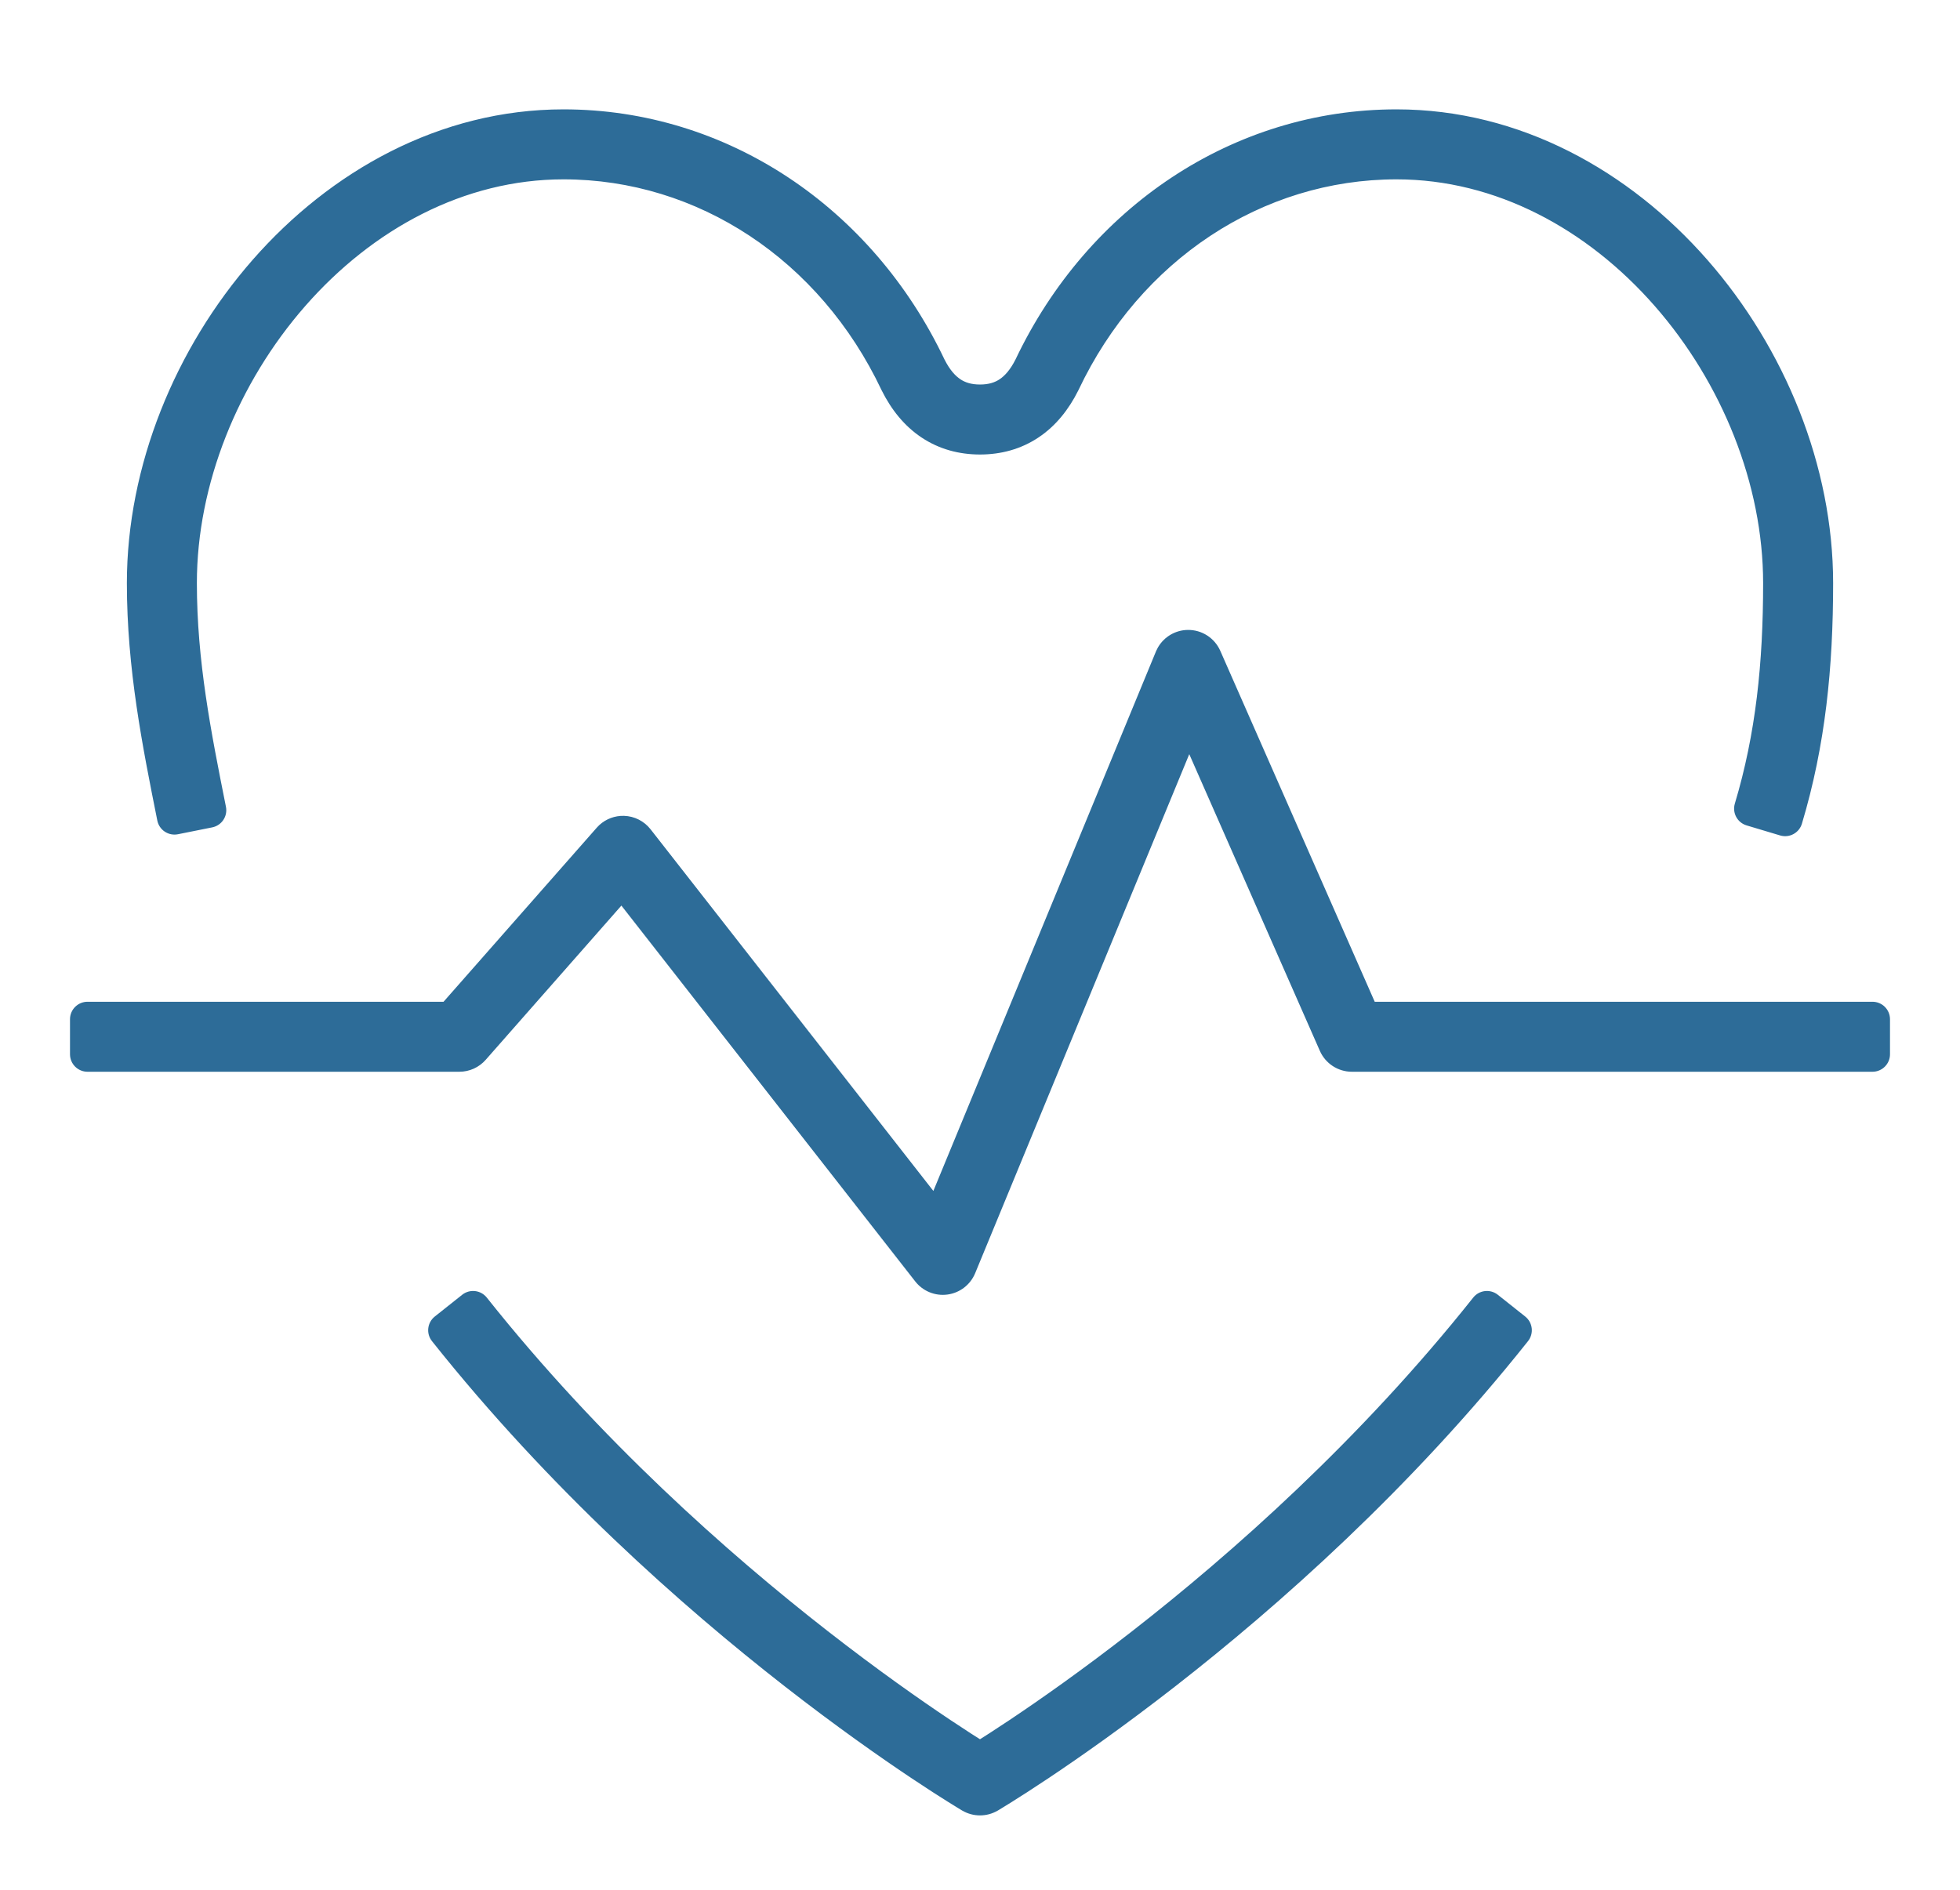 <?xml version="1.0" encoding="UTF-8"?> <svg xmlns="http://www.w3.org/2000/svg" width="112" height="108" viewBox="0 0 112 108" fill="none"><g filter="url(#filter0_d_577_317)"><path d="M86.533 72.022C79.882 80.39 72.381 87.032 66.55 91.579C63.633 93.854 61.129 95.609 59.352 96.796C58.463 97.389 57.755 97.841 57.269 98.145C57.025 98.298 56.836 98.413 56.708 98.491C56.644 98.53 56.595 98.56 56.562 98.58L56.513 98.609C56.511 98.61 56.511 98.611 56.51 98.611H56.509L56 97.75L56.508 98.611C56.194 98.796 55.806 98.796 55.492 98.611L56 97.75L55.491 98.611H55.49C55.489 98.611 55.489 98.61 55.487 98.609L55.438 98.58C55.405 98.56 55.356 98.53 55.292 98.491C55.164 98.413 54.975 98.298 54.731 98.145C54.245 97.841 53.537 97.389 52.648 96.796C50.871 95.609 48.367 93.854 45.45 91.579C39.619 87.032 32.118 80.39 25.467 72.022L27.033 70.778C33.557 78.985 40.93 85.519 46.681 90.003C49.554 92.243 52.017 93.969 53.76 95.133C54.63 95.714 55.321 96.156 55.792 96.45C55.867 96.497 55.937 96.539 56 96.578C56.063 96.539 56.133 96.497 56.208 96.45C56.679 96.156 57.37 95.714 58.24 95.133C59.983 93.969 62.446 92.243 65.319 90.003C71.07 85.519 78.443 78.985 84.967 70.778L86.533 72.022ZM67.889 33C68.289 32.995 68.654 33.231 68.815 33.598L77.902 54.25H107V56.25H77.25C76.853 56.25 76.495 56.015 76.335 55.652L67.929 36.55L54.8 68.381C54.664 68.71 54.363 68.943 54.011 68.991C53.658 69.04 53.306 68.897 53.087 68.616L35.554 46.19L27.001 55.91C26.811 56.126 26.537 56.25 26.25 56.25H5V54.25H25.798L34.85 43.965L34.927 43.886C35.117 43.712 35.369 43.617 35.629 43.625C35.926 43.634 36.204 43.775 36.388 44.009L53.605 66.03L66.976 33.619L67.042 33.486C67.219 33.191 67.538 33.004 67.889 33ZM79.8 3.25C86.521 3.25 92.517 6.61 96.809 11.507C101.097 16.4 103.75 22.898 103.75 29.325C103.75 34.062 103.319 38.415 102.008 42.787L100.092 42.213C101.33 38.085 101.75 33.938 101.75 29.325C101.75 23.428 99.304 17.388 95.305 12.825C91.308 8.265 85.828 5.25 79.8 5.25C71.718 5.25 64.402 10.098 60.728 17.854C60.726 17.86 60.723 17.866 60.72 17.872C60.235 18.841 59.599 19.628 58.786 20.17C57.967 20.716 57.025 20.975 56 20.975C54.975 20.975 54.033 20.716 53.214 20.17C52.401 19.628 51.765 18.841 51.28 17.872C51.277 17.866 51.274 17.86 51.272 17.854C47.598 10.098 40.282 5.25 32.2 5.25C26.172 5.25 20.692 8.265 16.695 12.825C12.696 17.388 10.25 23.428 10.25 29.325C10.25 33.886 11.079 38.043 11.931 42.304L9.97 42.696C9.122 38.457 8.25 34.114 8.25 29.325C8.25 22.898 10.903 16.4 15.191 11.507C19.483 6.61 25.479 3.25 32.2 3.25C41.111 3.25 49.09 8.594 53.069 16.977C53.435 17.709 53.861 18.198 54.323 18.506C54.779 18.809 55.325 18.975 56 18.975C56.675 18.975 57.221 18.809 57.677 18.506C58.139 18.198 58.565 17.709 58.931 16.977C62.91 8.594 70.889 3.25 79.8 3.25Z" fill="#2D6C98"></path><path d="M86.533 72.022L87.316 72.645C87.481 72.437 87.557 72.172 87.527 71.909C87.496 71.645 87.363 71.404 87.155 71.239L86.533 72.022ZM66.55 91.579L67.165 92.368L67.165 92.368L66.55 91.579ZM59.352 96.796L59.907 97.627H59.907L59.352 96.796ZM57.269 98.145L57.799 98.993H57.799L57.269 98.145ZM56.708 98.491L57.227 99.346L56.708 98.491ZM56.562 98.58L56.048 97.722L56.047 97.723L56.562 98.58ZM56.513 98.609L55.998 97.752L55.998 97.752L56.513 98.609ZM56.51 98.611V99.611C56.689 99.611 56.864 99.563 57.018 99.472L56.51 98.611ZM56.509 98.611L55.648 99.12C55.828 99.424 56.155 99.611 56.509 99.611V98.611ZM56 97.75L56.861 97.241C56.681 96.937 56.354 96.75 56 96.75C55.646 96.75 55.319 96.937 55.139 97.241L56 97.75ZM56.508 98.611L57.016 99.473C57.492 99.192 57.65 98.579 57.369 98.103L56.508 98.611ZM55.492 98.611L54.631 98.103C54.35 98.579 54.508 99.192 54.984 99.473L55.492 98.611ZM55.491 98.611V99.611C55.845 99.611 56.172 99.424 56.352 99.12L55.491 98.611ZM55.49 98.611L54.982 99.472C55.136 99.563 55.311 99.611 55.49 99.611V98.611ZM55.487 98.609L56.002 97.752L56.002 97.752L55.487 98.609ZM55.438 98.58L55.953 97.723L55.952 97.722L55.438 98.58ZM55.292 98.491L54.773 99.346L55.292 98.491ZM54.731 98.145L54.201 98.993H54.201L54.731 98.145ZM52.648 96.796L52.093 97.627H52.093L52.648 96.796ZM45.45 91.579L44.835 92.368L44.835 92.368L45.45 91.579ZM25.467 72.022L24.845 71.239C24.637 71.404 24.503 71.645 24.473 71.909C24.443 72.172 24.519 72.437 24.684 72.645L25.467 72.022ZM27.033 70.778L27.816 70.156C27.473 69.724 26.844 69.652 26.411 69.995L27.033 70.778ZM46.681 90.003L46.066 90.791L46.681 90.003ZM53.76 95.133L53.204 95.964H53.204L53.76 95.133ZM55.792 96.45L55.262 97.298L55.262 97.298L55.792 96.45ZM56 96.578L55.473 97.428C55.796 97.628 56.204 97.628 56.527 97.428L56 96.578ZM56.208 96.45L56.738 97.298L56.738 97.298L56.208 96.45ZM58.24 95.133L58.796 95.964H58.796L58.24 95.133ZM65.319 90.003L65.934 90.791L65.319 90.003ZM84.967 70.778L85.589 69.995C85.156 69.652 84.528 69.724 84.184 70.156L84.967 70.778ZM67.889 33L67.877 32L67.877 32L67.889 33ZM68.815 33.598L69.731 33.195V33.195L68.815 33.598ZM77.902 54.25L76.987 54.653C77.147 55.016 77.506 55.25 77.902 55.25V54.25ZM107 54.25H108C108 53.698 107.552 53.25 107 53.25V54.25ZM107 56.25V57.25C107.552 57.25 108 56.802 108 56.25H107ZM76.335 55.652L77.25 55.25L77.25 55.25L76.335 55.652ZM67.929 36.55L68.844 36.147C68.683 35.78 68.318 35.545 67.917 35.55C67.516 35.555 67.157 35.798 67.004 36.169L67.929 36.55ZM54.8 68.381L55.724 68.762L55.724 68.762L54.8 68.381ZM54.011 68.991L54.146 69.982L54.147 69.982L54.011 68.991ZM53.087 68.616L52.299 69.232L52.299 69.232L53.087 68.616ZM35.554 46.19L36.342 45.574C36.158 45.339 35.88 45.199 35.583 45.19C35.285 45.181 34.999 45.306 34.803 45.529L35.554 46.19ZM27.001 55.91L27.752 56.571L27.752 56.571L27.001 55.91ZM5 56.25H4C4 56.802 4.448 57.25 5 57.25V56.25ZM5 54.25V53.25C4.448 53.25 4 53.698 4 54.25H5ZM25.798 54.25V55.25C26.085 55.25 26.359 55.126 26.549 54.911L25.798 54.25ZM34.85 43.965L34.134 43.267C34.122 43.279 34.11 43.291 34.099 43.304L34.85 43.965ZM34.927 43.886L34.253 43.146C34.239 43.16 34.225 43.173 34.211 43.188L34.927 43.886ZM35.629 43.625L35.658 42.625L35.658 42.625L35.629 43.625ZM36.388 44.009L37.175 43.393L37.175 43.393L36.388 44.009ZM53.605 66.03L52.817 66.646C53.036 66.927 53.388 67.069 53.74 67.021C54.093 66.973 54.393 66.741 54.529 66.412L53.605 66.03ZM66.976 33.619L66.081 33.172C66.07 33.194 66.06 33.215 66.051 33.238L66.976 33.619ZM67.042 33.486L66.184 32.973C66.171 32.995 66.159 33.017 66.148 33.039L67.042 33.486ZM79.8 3.25V2.25H79.8L79.8 3.25ZM96.809 11.507L97.561 10.848L97.561 10.848L96.809 11.507ZM103.75 29.325L104.75 29.325V29.325H103.75ZM102.008 42.787L101.721 43.745C102.25 43.904 102.807 43.603 102.966 43.075L102.008 42.787ZM100.092 42.213L99.134 41.925C99.058 42.18 99.086 42.454 99.211 42.687C99.337 42.921 99.551 43.095 99.805 43.171L100.092 42.213ZM101.75 29.325L102.75 29.325V29.325H101.75ZM95.305 12.825L96.057 12.166L96.057 12.166L95.305 12.825ZM79.8 5.25V4.25H79.8L79.8 5.25ZM60.728 17.854L61.632 18.282L61.632 18.282L60.728 17.854ZM60.72 17.872L61.614 18.319L61.614 18.319L60.72 17.872ZM58.786 20.17L59.341 21.002L59.341 21.002L58.786 20.17ZM53.214 20.17L52.659 21.002L52.659 21.002L53.214 20.17ZM51.28 17.872L50.386 18.319L50.386 18.319L51.28 17.872ZM51.272 17.854L50.368 18.282L50.368 18.282L51.272 17.854ZM32.2 5.25L32.2 4.25H32.2V5.25ZM16.695 12.825L15.943 12.166L15.943 12.166L16.695 12.825ZM10.25 29.325H9.25V29.325L10.25 29.325ZM11.931 42.304L12.127 43.284C12.668 43.176 13.02 42.649 12.911 42.108L11.931 42.304ZM9.97 42.696L8.989 42.892C9.041 43.153 9.194 43.381 9.415 43.528C9.636 43.675 9.906 43.729 10.166 43.677L9.97 42.696ZM8.25 29.325H7.25V29.325L8.25 29.325ZM15.191 11.507L14.439 10.848L14.439 10.848L15.191 11.507ZM32.2 3.25L32.2 2.25H32.2V3.25ZM53.069 16.977L52.166 17.406C52.169 17.413 52.172 17.419 52.175 17.425L53.069 16.977ZM54.323 18.506L53.769 19.338L53.769 19.338L54.323 18.506ZM57.677 18.506L58.231 19.338L58.231 19.338L57.677 18.506ZM58.931 16.977L59.825 17.425C59.828 17.419 59.831 17.413 59.834 17.406L58.931 16.977ZM86.533 72.022L85.75 71.4C79.163 79.687 71.725 86.275 65.935 90.79L66.55 91.579L67.165 92.368C73.036 87.789 80.601 81.093 87.316 72.645L86.533 72.022ZM66.55 91.579L65.935 90.79C63.04 93.048 60.556 94.789 58.796 95.964L59.352 96.796L59.907 97.627C61.702 96.429 64.226 94.659 67.165 92.368L66.55 91.579ZM59.352 96.796L58.796 95.964C57.917 96.552 57.218 96.998 56.738 97.298L57.269 98.145L57.799 98.993C58.293 98.684 59.009 98.227 59.907 97.627L59.352 96.796ZM57.269 98.145L56.738 97.298C56.499 97.447 56.314 97.56 56.189 97.636L56.708 98.491L57.227 99.346C57.358 99.266 57.551 99.148 57.799 98.993L57.269 98.145ZM56.708 98.491L56.189 97.636C56.12 97.678 56.078 97.704 56.048 97.722L56.562 98.58L57.075 99.438C57.112 99.416 57.168 99.382 57.227 99.346L56.708 98.491ZM56.562 98.58L56.047 97.723L55.998 97.752L56.513 98.609L57.027 99.467L57.076 99.438L56.562 98.58ZM56.513 98.609L55.998 97.752C55.98 97.763 55.965 97.772 55.956 97.779C55.947 97.785 55.94 97.79 55.938 97.791C55.938 97.791 55.937 97.791 55.938 97.791C55.938 97.791 55.938 97.791 55.938 97.791C55.938 97.791 55.938 97.791 55.938 97.791C55.94 97.79 55.943 97.788 55.947 97.785C55.95 97.782 55.957 97.778 55.965 97.772C55.973 97.767 55.986 97.759 56.001 97.75L56.51 98.611L57.018 99.472C57.034 99.463 57.047 99.455 57.055 99.45C57.063 99.444 57.07 99.44 57.074 99.437C57.078 99.434 57.082 99.432 57.083 99.431C57.084 99.43 57.084 99.43 57.084 99.43C57.084 99.43 57.084 99.43 57.084 99.43C57.083 99.431 57.076 99.435 57.068 99.441C57.059 99.447 57.045 99.456 57.027 99.467L56.513 98.609ZM56.51 98.611V97.611H56.509V98.611V99.611H56.51V98.611ZM56.509 98.611L57.37 98.103L56.861 97.241L56 97.75L55.139 98.259L55.648 99.12L56.509 98.611ZM56 97.75L55.139 98.258L55.646 99.119L56.508 98.611L57.369 98.103L56.861 97.242L56 97.75ZM56.508 98.611L56 97.75H56L55.492 98.611L54.984 99.473C55.611 99.842 56.389 99.842 57.016 99.473L56.508 98.611ZM55.492 98.611L56.354 99.119L56.861 98.258L56 97.75L55.139 97.242L54.631 98.103L55.492 98.611ZM56 97.75L55.139 97.241L54.63 98.103L55.491 98.611L56.352 99.12L56.861 98.259L56 97.75ZM55.491 98.611V97.611H55.49V98.611V99.611H55.491V98.611ZM55.49 98.611L55.999 97.75C56.014 97.759 56.027 97.767 56.035 97.772C56.043 97.778 56.05 97.782 56.053 97.785C56.057 97.788 56.06 97.79 56.062 97.791C56.062 97.791 56.062 97.791 56.062 97.791C56.062 97.791 56.062 97.791 56.062 97.791C56.063 97.791 56.062 97.791 56.062 97.791C56.06 97.79 56.053 97.785 56.044 97.779C56.035 97.772 56.02 97.763 56.002 97.752L55.487 98.609L54.973 99.467C54.955 99.456 54.941 99.447 54.932 99.441C54.924 99.435 54.917 99.431 54.916 99.43C54.916 99.43 54.916 99.43 54.916 99.43C54.916 99.43 54.916 99.43 54.917 99.431C54.918 99.432 54.922 99.434 54.926 99.437C54.93 99.44 54.937 99.444 54.945 99.45C54.953 99.455 54.966 99.463 54.982 99.472L55.49 98.611ZM55.487 98.609L56.002 97.752L55.953 97.723L55.438 98.58L54.924 99.438L54.973 99.467L55.487 98.609ZM55.438 98.58L55.952 97.722C55.922 97.704 55.88 97.678 55.811 97.636L55.292 98.491L54.773 99.346C54.832 99.382 54.888 99.416 54.925 99.438L55.438 98.58ZM55.292 98.491L55.811 97.636C55.686 97.56 55.501 97.447 55.262 97.298L54.731 98.145L54.201 98.993C54.449 99.148 54.642 99.266 54.773 99.346L55.292 98.491ZM54.731 98.145L55.262 97.298C54.782 96.998 54.083 96.552 53.204 95.964L52.648 96.796L52.093 97.627C52.991 98.227 53.707 98.684 54.201 98.993L54.731 98.145ZM52.648 96.796L53.204 95.964C51.444 94.789 48.96 93.048 46.065 90.79L45.45 91.579L44.835 92.368C47.774 94.659 50.298 96.429 52.093 97.627L52.648 96.796ZM45.45 91.579L46.065 90.79C40.275 86.275 32.837 79.687 26.25 71.4L25.467 72.022L24.684 72.645C31.399 81.093 38.964 87.789 44.835 92.368L45.45 91.579ZM25.467 72.022L26.089 72.805L27.655 71.561L27.033 70.778L26.411 69.995L24.845 71.239L25.467 72.022ZM27.033 70.778L26.25 71.401C32.838 79.688 40.275 86.276 46.066 90.791L46.681 90.003L47.296 89.214C41.586 84.762 34.275 78.282 27.816 70.156L27.033 70.778ZM46.681 90.003L46.066 90.791C48.961 93.049 51.445 94.789 53.204 95.964L53.76 95.133L54.315 94.301C52.59 93.149 50.147 91.438 47.296 89.214L46.681 90.003ZM53.76 95.133L53.204 95.964C54.084 96.552 54.783 96.998 55.262 97.298L55.792 96.45L56.322 95.602C55.859 95.313 55.177 94.877 54.315 94.301L53.76 95.133ZM55.792 96.45L55.262 97.298C55.329 97.34 55.436 97.405 55.473 97.428L56 96.578L56.527 95.728C56.437 95.673 56.404 95.654 56.322 95.602L55.792 96.45ZM56 96.578L56.527 97.428C56.564 97.405 56.671 97.34 56.738 97.298L56.208 96.45L55.678 95.602C55.596 95.654 55.563 95.673 55.473 95.728L56 96.578ZM56.208 96.45L56.738 97.298C57.217 96.998 57.916 96.552 58.796 95.964L58.24 95.133L57.685 94.301C56.823 94.877 56.141 95.313 55.678 95.602L56.208 96.45ZM58.24 95.133L58.796 95.964C60.555 94.789 63.039 93.049 65.934 90.791L65.319 90.003L64.704 89.214C61.853 91.438 59.41 93.149 57.685 94.301L58.24 95.133ZM65.319 90.003L65.934 90.791C71.725 86.276 79.162 79.688 85.75 71.401L84.967 70.778L84.184 70.156C77.725 78.282 70.414 84.762 64.704 89.214L65.319 90.003ZM84.967 70.778L84.345 71.561L85.911 72.805L86.533 72.022L87.155 71.239L85.589 69.995L84.967 70.778ZM67.889 33L67.9 34L67.9 34L68.815 33.598L69.731 33.195C69.408 32.462 68.679 31.991 67.877 32L67.889 33ZM68.815 33.598L67.9 34L76.987 54.653L77.902 54.25L78.818 53.847L69.731 33.195L68.815 33.598ZM77.902 54.25V55.25H107V54.25V53.25H77.902V54.25ZM107 54.25H106V56.25H107H108V54.25H107ZM107 56.25V55.25H77.25V56.25V57.25H107V56.25ZM77.25 56.25V55.25L77.25 55.25L76.335 55.652L75.42 56.055C75.739 56.78 76.456 57.25 77.25 57.25V56.25ZM76.335 55.652L77.25 55.25L68.844 36.147L67.929 36.55L67.013 36.953L75.42 56.055L76.335 55.652ZM67.929 36.55L67.004 36.169L53.875 68L54.8 68.381L55.724 68.762L68.853 36.931L67.929 36.55ZM54.8 68.381L53.875 67.999C53.875 68 53.875 68 53.875 68.001C53.874 68.001 53.874 68.001 53.875 68.001L54.011 68.991L54.147 69.982C54.853 69.885 55.453 69.419 55.724 68.762L54.8 68.381ZM54.011 68.991L53.875 68.001L53.875 68L53.087 68.616L52.299 69.232C52.737 69.793 53.441 70.079 54.146 69.982L54.011 68.991ZM53.087 68.616L53.875 68L36.342 45.574L35.554 46.19L34.766 46.805L52.299 69.232L53.087 68.616ZM35.554 46.19L34.803 45.529L26.25 55.25L27.001 55.91L27.752 56.571L36.304 46.85L35.554 46.19ZM27.001 55.91L26.25 55.249L26.25 55.25V56.25V57.25C26.826 57.25 27.372 57.002 27.752 56.571L27.001 55.91ZM26.25 56.25V55.25H5V56.25V57.25H26.25V56.25ZM5 56.25H6V54.25H5H4V56.25H5ZM5 54.25V55.25H25.798V54.25V53.25H5V54.25ZM25.798 54.25L26.549 54.911L35.6 44.626L34.85 43.965L34.099 43.304L25.047 53.589L25.798 54.25ZM34.85 43.965L35.566 44.663L35.643 44.584L34.927 43.886L34.211 43.188L34.134 43.267L34.85 43.965ZM34.927 43.886L35.6 44.625L35.6 44.625L35.629 43.625L35.658 42.625C35.136 42.61 34.633 42.8 34.253 43.146L34.927 43.886ZM35.629 43.625L35.6 44.625L35.6 44.625L36.388 44.009L37.175 43.393C36.809 42.925 36.253 42.643 35.658 42.625L35.629 43.625ZM36.388 44.009L35.6 44.625L52.817 66.646L53.605 66.03L54.392 65.414L37.175 43.393L36.388 44.009ZM53.605 66.03L54.529 66.412L67.9 34.001L66.976 33.619L66.051 33.238L52.68 65.649L53.605 66.03ZM66.976 33.619L67.87 34.066L67.936 33.934L67.042 33.486L66.148 33.039L66.081 33.172L66.976 33.619ZM67.042 33.486L67.9 34L67.9 34L67.889 33L67.877 32C67.175 32.008 66.537 32.382 66.184 32.973L67.042 33.486ZM79.8 3.25V4.25C86.175 4.25 91.913 7.438 96.056 12.166L96.809 11.507L97.561 10.848C93.122 5.783 86.868 2.25 79.8 2.25V3.25ZM96.809 11.507L96.056 12.166C100.2 16.894 102.75 23.163 102.75 29.325H103.75H104.75C104.75 22.633 101.993 15.906 97.561 10.848L96.809 11.507ZM103.75 29.325L102.75 29.325C102.75 34 102.325 38.25 101.05 42.5L102.008 42.787L102.966 43.075C104.314 38.581 104.75 34.124 104.75 29.325L103.75 29.325ZM102.008 42.787L102.295 41.829L100.379 41.255L100.092 42.213L99.805 43.171L101.721 43.745L102.008 42.787ZM100.092 42.213L101.05 42.5C102.325 38.25 102.75 34 102.75 29.325L101.75 29.325L100.75 29.325C100.75 33.877 100.336 37.92 99.134 41.925L100.092 42.213ZM101.75 29.325H102.75C102.75 23.163 100.2 16.894 96.057 12.166L95.305 12.825L94.553 13.484C98.407 17.883 100.75 23.692 100.75 29.325H101.75ZM95.305 12.825L96.057 12.166C91.913 7.438 86.175 4.25 79.8 4.25V5.25V6.25C85.482 6.25 90.704 9.093 94.553 13.484L95.305 12.825ZM79.8 5.25L79.8 4.25C71.3 4.25 63.65 9.35 59.825 17.425L60.728 17.854L61.632 18.282C65.154 10.847 72.135 6.25 79.8 6.25L79.8 5.25ZM60.728 17.854L59.825 17.425C59.823 17.43 59.821 17.434 59.82 17.436C59.819 17.437 59.819 17.438 59.819 17.439C59.818 17.439 59.818 17.439 59.818 17.44C59.818 17.44 59.819 17.438 59.82 17.436C59.821 17.434 59.823 17.43 59.825 17.425L60.72 17.872L61.614 18.319C61.622 18.304 61.628 18.291 61.63 18.286C61.631 18.285 61.632 18.283 61.632 18.282C61.633 18.281 61.633 18.281 61.633 18.28C61.633 18.279 61.633 18.28 61.632 18.282L60.728 17.854ZM60.72 17.872L59.825 17.425C59.4 18.275 58.869 18.913 58.231 19.338L58.786 20.17L59.341 21.002C60.33 20.343 61.071 19.406 61.614 18.319L60.72 17.872ZM58.786 20.17L58.231 19.338C57.594 19.762 56.851 19.975 56 19.975V20.975V21.975C57.199 21.975 58.339 21.67 59.341 21.002L58.786 20.17ZM56 20.975V19.975C55.149 19.975 54.406 19.762 53.769 19.338L53.214 20.17L52.659 21.002C53.661 21.67 54.801 21.975 56 21.975V20.975ZM53.214 20.17L53.769 19.338C53.131 18.913 52.6 18.275 52.175 17.425L51.28 17.872L50.386 18.319C50.929 19.406 51.67 20.343 52.659 21.002L53.214 20.17ZM51.28 17.872L52.175 17.425C52.177 17.43 52.179 17.434 52.18 17.436C52.181 17.438 52.182 17.44 52.182 17.44C52.182 17.439 52.182 17.439 52.181 17.439C52.181 17.438 52.181 17.437 52.18 17.436C52.179 17.434 52.177 17.43 52.175 17.425L51.272 17.854L50.368 18.282C50.367 18.28 50.367 18.279 50.367 18.28C50.367 18.281 50.367 18.281 50.368 18.282C50.368 18.283 50.369 18.285 50.37 18.286C50.372 18.291 50.378 18.304 50.386 18.319L51.28 17.872ZM51.272 17.854L52.175 17.425C48.35 9.35 40.7 4.25 32.2 4.25L32.2 5.25L32.2 6.25C39.865 6.25 46.846 10.847 50.368 18.282L51.272 17.854ZM32.2 5.25V4.25C25.825 4.25 20.087 7.438 15.943 12.166L16.695 12.825L17.447 13.484C21.296 9.093 26.518 6.25 32.2 6.25V5.25ZM16.695 12.825L15.943 12.166C11.8 16.894 9.25 23.163 9.25 29.325H10.25H11.25C11.25 23.692 13.593 17.883 17.447 13.484L16.695 12.825ZM10.25 29.325L9.25 29.325C9.25 34 10.1 38.25 10.95 42.5L11.931 42.304L12.911 42.108C12.057 37.835 11.25 33.773 11.25 29.325L10.25 29.325ZM11.931 42.304L11.734 41.323L9.773 41.716L9.97 42.696L10.166 43.677L12.127 43.284L11.931 42.304ZM9.97 42.696L10.95 42.5C10.1 38.25 9.25 34 9.25 29.325L8.25 29.325L7.25 29.325C7.25 34.227 8.144 38.664 8.989 42.892L9.97 42.696ZM8.25 29.325H9.25C9.25 23.163 11.8 16.894 15.944 12.166L15.191 11.507L14.439 10.848C10.007 15.906 7.25 22.633 7.25 29.325H8.25ZM15.191 11.507L15.944 12.166C20.087 7.438 25.825 4.25 32.2 4.25V3.25V2.25C25.132 2.25 18.878 5.783 14.439 10.848L15.191 11.507ZM32.2 3.25L32.2 4.25C40.693 4.25 48.338 9.342 52.166 17.406L53.069 16.977L53.973 16.549C49.842 7.846 41.529 2.25 32.2 2.25L32.2 3.25ZM53.069 16.977L52.175 17.425C52.6 18.274 53.131 18.913 53.769 19.338L54.323 18.506L54.878 17.674C54.592 17.483 54.27 17.143 53.964 16.53L53.069 16.977ZM54.323 18.506L53.769 19.338C54.407 19.763 55.151 19.975 56 19.975V18.975V17.975C55.499 17.975 55.151 17.856 54.878 17.674L54.323 18.506ZM56 18.975V19.975C56.849 19.975 57.593 19.763 58.231 19.338L57.677 18.506L57.122 17.674C56.849 17.856 56.501 17.975 56 17.975V18.975ZM57.677 18.506L58.231 19.338C58.869 18.913 59.4 18.274 59.825 17.425L58.931 16.977L58.036 16.53C57.73 17.143 57.408 17.483 57.122 17.674L57.677 18.506ZM58.931 16.977L59.834 17.406C63.662 9.342 71.307 4.25 79.8 4.25L79.8 3.25L79.8 2.25C70.471 2.25 62.158 7.846 58.027 16.549L58.931 16.977Z" fill="#2D6C98"></path></g><defs><filter id="filter0_d_577_317" x="0" y="0" width="112" height="110" filterUnits="userSpaceOnUse" color-interpolation-filters="sRGB"><feFlood flood-opacity="0" result="BackgroundImageFix"></feFlood><feColorMatrix in="SourceAlpha" type="matrix" values="0 0 0 0 0 0 0 0 0 0 0 0 0 0 0 0 0 0 127 0" result="hardAlpha"></feColorMatrix><feOffset dy="4"></feOffset><feGaussianBlur stdDeviation="2"></feGaussianBlur><feComposite in2="hardAlpha" operator="out"></feComposite><feColorMatrix type="matrix" values="0 0 0 0 0 0 0 0 0 0 0 0 0 0 0 0 0 0 0.25 0"></feColorMatrix><feBlend mode="normal" in2="BackgroundImageFix" result="effect1_dropShadow_577_317"></feBlend><feBlend mode="normal" in="SourceGraphic" in2="effect1_dropShadow_577_317" result="shape"></feBlend></filter></defs></svg> 